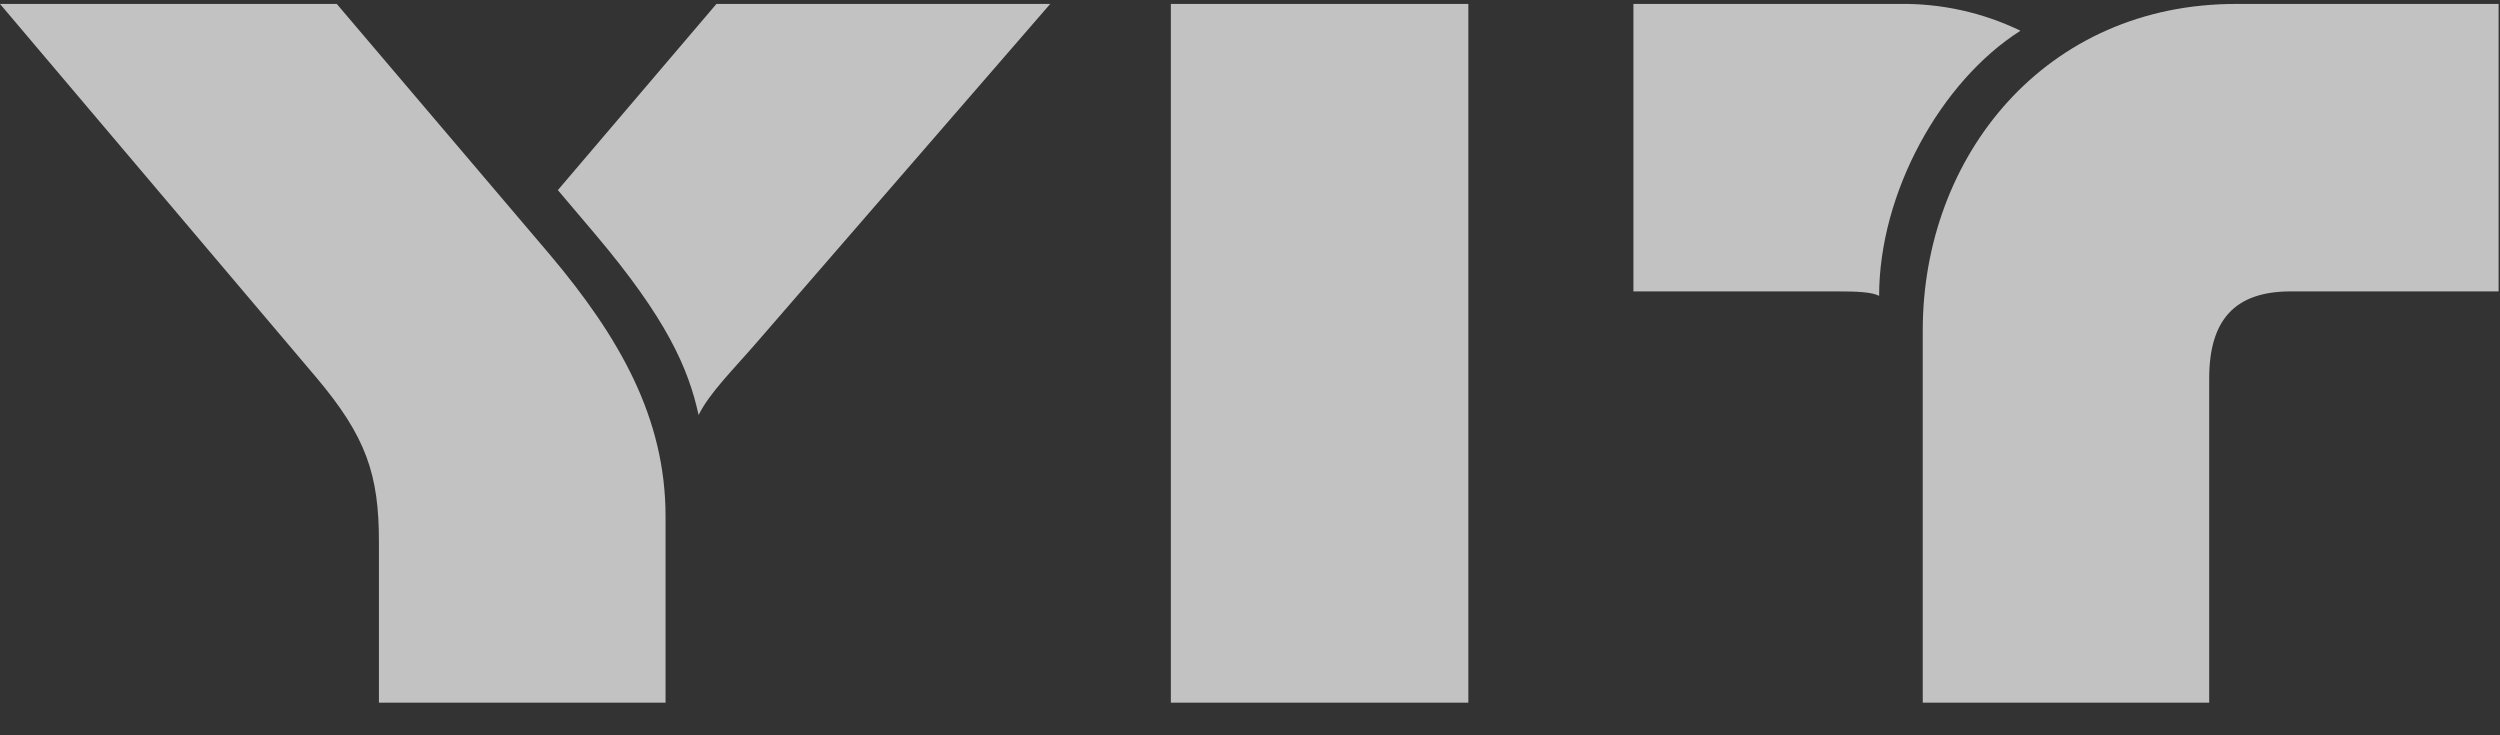 <?xml version="1.0" encoding="UTF-8"?> <svg xmlns="http://www.w3.org/2000/svg" width="68" height="20" viewBox="0 0 68 20" fill="none"><rect x="0" y="0" width="68" height="20" fill="#333333" stroke="none"/> <g clip-path="url(#clip0_21_165)"> <path d="M31.847 19.112H39.939V0.107H31.847V19.112ZM16.186 6.366L15.174 5.171L19.487 0.107H28.566L20.593 9.303C19.909 10.093 19.305 10.68 19.002 11.288C18.722 10.012 18.138 8.675 16.186 6.366ZM10.307 19.112V14.735C10.307 12.912 9.965 11.878 8.596 10.259L0 0.107H9.16L14.962 6.933C16.855 9.181 18.103 11.369 18.103 14.043V19.112H10.307ZM60.855 0.107C55.622 0.087 52.299 4.259 52.299 8.978V19.112H60.09V10.295C60.09 8.716 60.775 7.926 62.305 7.926H67.962V0.107H60.855ZM54.957 0.836C52.783 2.213 51.112 5.252 51.112 8.047C50.91 7.941 50.488 7.926 50.005 7.926H44.429V0.107H51.655C52.797 0.089 53.928 0.339 54.957 0.836ZM31.847 19.112H39.939V0.107H31.847V19.112Z" fill="white" fill-opacity="0.7"></path> </g> <defs> <clipPath id="clip0_21_165"> <rect width="67.962" height="19" fill="white" transform="translate(0 0.107)"></rect> </clipPath> </defs> </svg> 